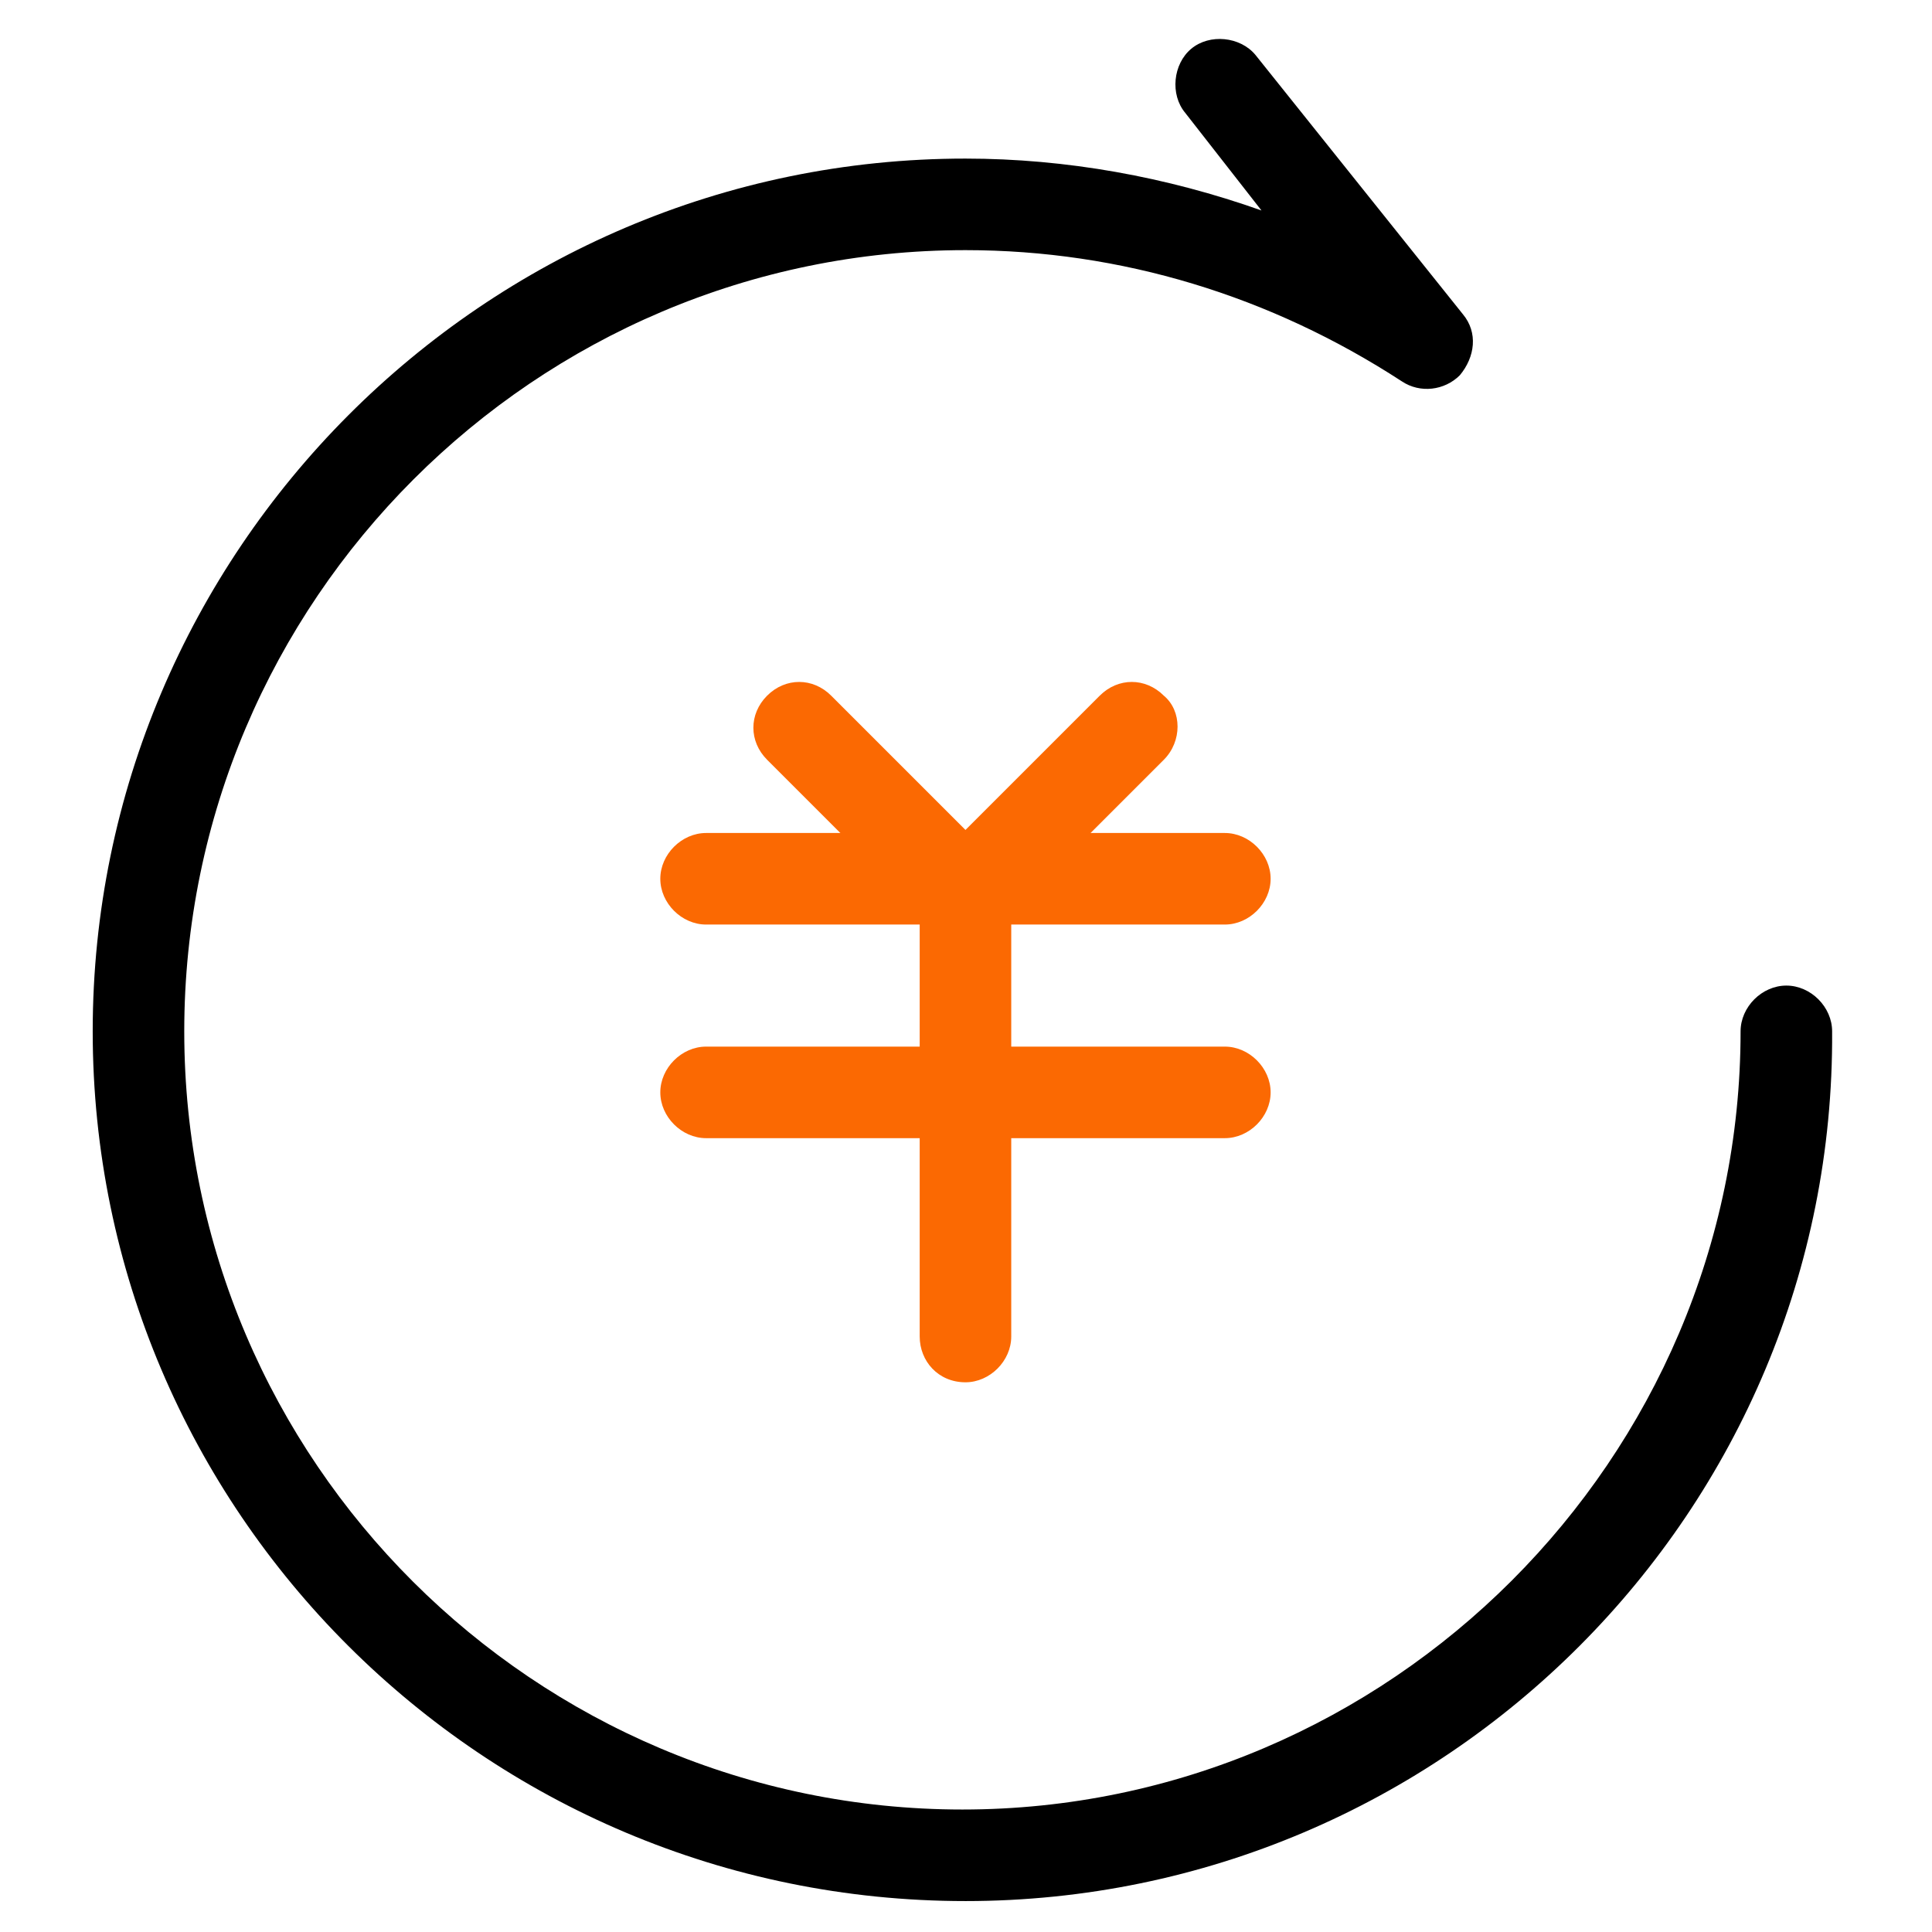 <?xml version="1.0" encoding="UTF-8" standalone="no"?>
<svg
   t="1634577934434"
   class="icon"
   viewBox="0 0 1024 1024"
   version="1.1"
   p-id="1089"
   data-spm-anchor-id="a313x.7781069.0.i3"
   width="64"
   height="64"
   id="svg2497"
   sodipodi:docname="d0857d6c033ce5c8f701a572f038a2cd.svg"
   inkscape:version="1.1.1 (3bf5ae0d25, 2021-09-20)"
   xmlns:inkscape="http://www.inkscape.org/namespaces/inkscape"
   xmlns:sodipodi="http://sodipodi.sourceforge.net/DTD/sodipodi-0.dtd"
   xmlns="http://www.w3.org/2000/svg"
   xmlns:svg="http://www.w3.org/2000/svg">
  <sodipodi:namedview
     id="namedview2499"
     pagecolor="#ffffff"
     bordercolor="#666666"
     borderopacity="1.0"
     inkscape:pageshadow="2"
     inkscape:pageopacity="0.0"
     inkscape:pagecheckerboard="0"
     showgrid="false"
     width="64px"
     inkscape:zoom="5.0859375"
     inkscape:cx="95.852535"
     inkscape:cy="40.50384"
     inkscape:window-width="1600"
     inkscape:window-height="837"
     inkscape:window-x="-8"
     inkscape:window-y="-8"
     inkscape:window-maximized="1"
     inkscape:current-layer="svg2497" />
  <defs
     id="defs2487">
    <style
       type="text/css"
       id="style2485" />
  </defs>
  <path
     d="m 511.718,1007.605 c -255.553,0 -462.583,-207.03 -462.583,-460.966 0,-253.936 207.03,-462.583 462.583,-462.583 53.375,0 106.75,9.705 156.89,27.496 L 628.173,59.794 c -8.087,-9.705 -6.47,-25.879 3.235,-33.966 9.705,-8.087 25.879,-6.47 33.966,3.235 l 109.985,137.481 c 8.087,9.705 6.47,22.644 -1.617,32.348 -8.087,8.087 -21.027,9.705 -30.731,3.235 -69.549,-45.288 -148.803,-69.549 -231.292,-69.549 -228.057,0 -414.061,186.004 -414.061,414.061 0,228.057 186.004,412.443 412.443,412.443 226.439,0 412.443,-186.004 412.443,-412.443 0,-12.939 11.322,-24.261 24.261,-24.261 12.939,0 24.261,11.322 24.261,24.261 1.617,253.936 -205.413,460.966 -459.348,460.966 z"
     fill="#000000"
     p-id="1090"
     data-spm-anchor-id="a313x.7781069.0.i0"
     class=""
     id="path2489"
     style="stroke-width:0.964" />
  <path
     d="M 649.199,490.029 H 374.237 c -12.939,0 -24.261,-11.322 -24.261,-24.261 0,-12.939 11.322,-24.261 24.261,-24.261 h 274.962 c 12.939,0 24.261,11.322 24.261,24.261 0,12.939 -11.322,24.261 -24.261,24.261 z"
     fill="#fb6902"
     p-id="1091"
     data-spm-anchor-id="a313x.7781069.0.i7"
     class=""
     id="path2491"
     style="stroke-width:0.964" />
  <path
     d="M 487.457,708.381 V 465.768 c 0,-12.939 11.322,-24.261 24.261,-24.261 12.939,0 24.261,11.322 24.261,24.261 v 242.614 c 0,12.939 -11.322,24.261 -24.261,24.261 -14.557,0 -24.261,-11.322 -24.261,-24.261 z"
     fill="#fb6902"
     p-id="1092"
     data-spm-anchor-id="a313x.7781069.0.i8"
     class=""
     id="path2493"
     style="stroke-width:0.964" />
  <path
     d="m 616.851,368.722 c -9.705,-9.705 -24.261,-9.705 -33.966,0 l -71.167,71.167 -71.167,-71.167 c -9.705,-9.705 -24.261,-9.705 -33.966,0 -9.705,9.705 -9.705,24.261 0,33.966 l 79.254,79.254 c 6.47,6.47 17.792,8.087 25.879,4.852 8.087,3.235 19.409,1.617 25.879,-4.852 l 79.254,-79.254 c 9.705,-9.705 9.705,-25.879 0,-33.966 z m 32.348,234.527 H 374.237 c -12.939,0 -24.261,-11.322 -24.261,-24.261 0,-12.939 11.322,-24.261 24.261,-24.261 h 274.962 c 12.939,0 24.261,11.322 24.261,24.261 0,12.939 -11.322,24.261 -24.261,24.261 z"
     fill="#fb6902"
     p-id="1093"
     data-spm-anchor-id="a313x.7781069.0.i4"
     class=""
     id="path2495"
     style="stroke-width:0.964" />
</svg>
